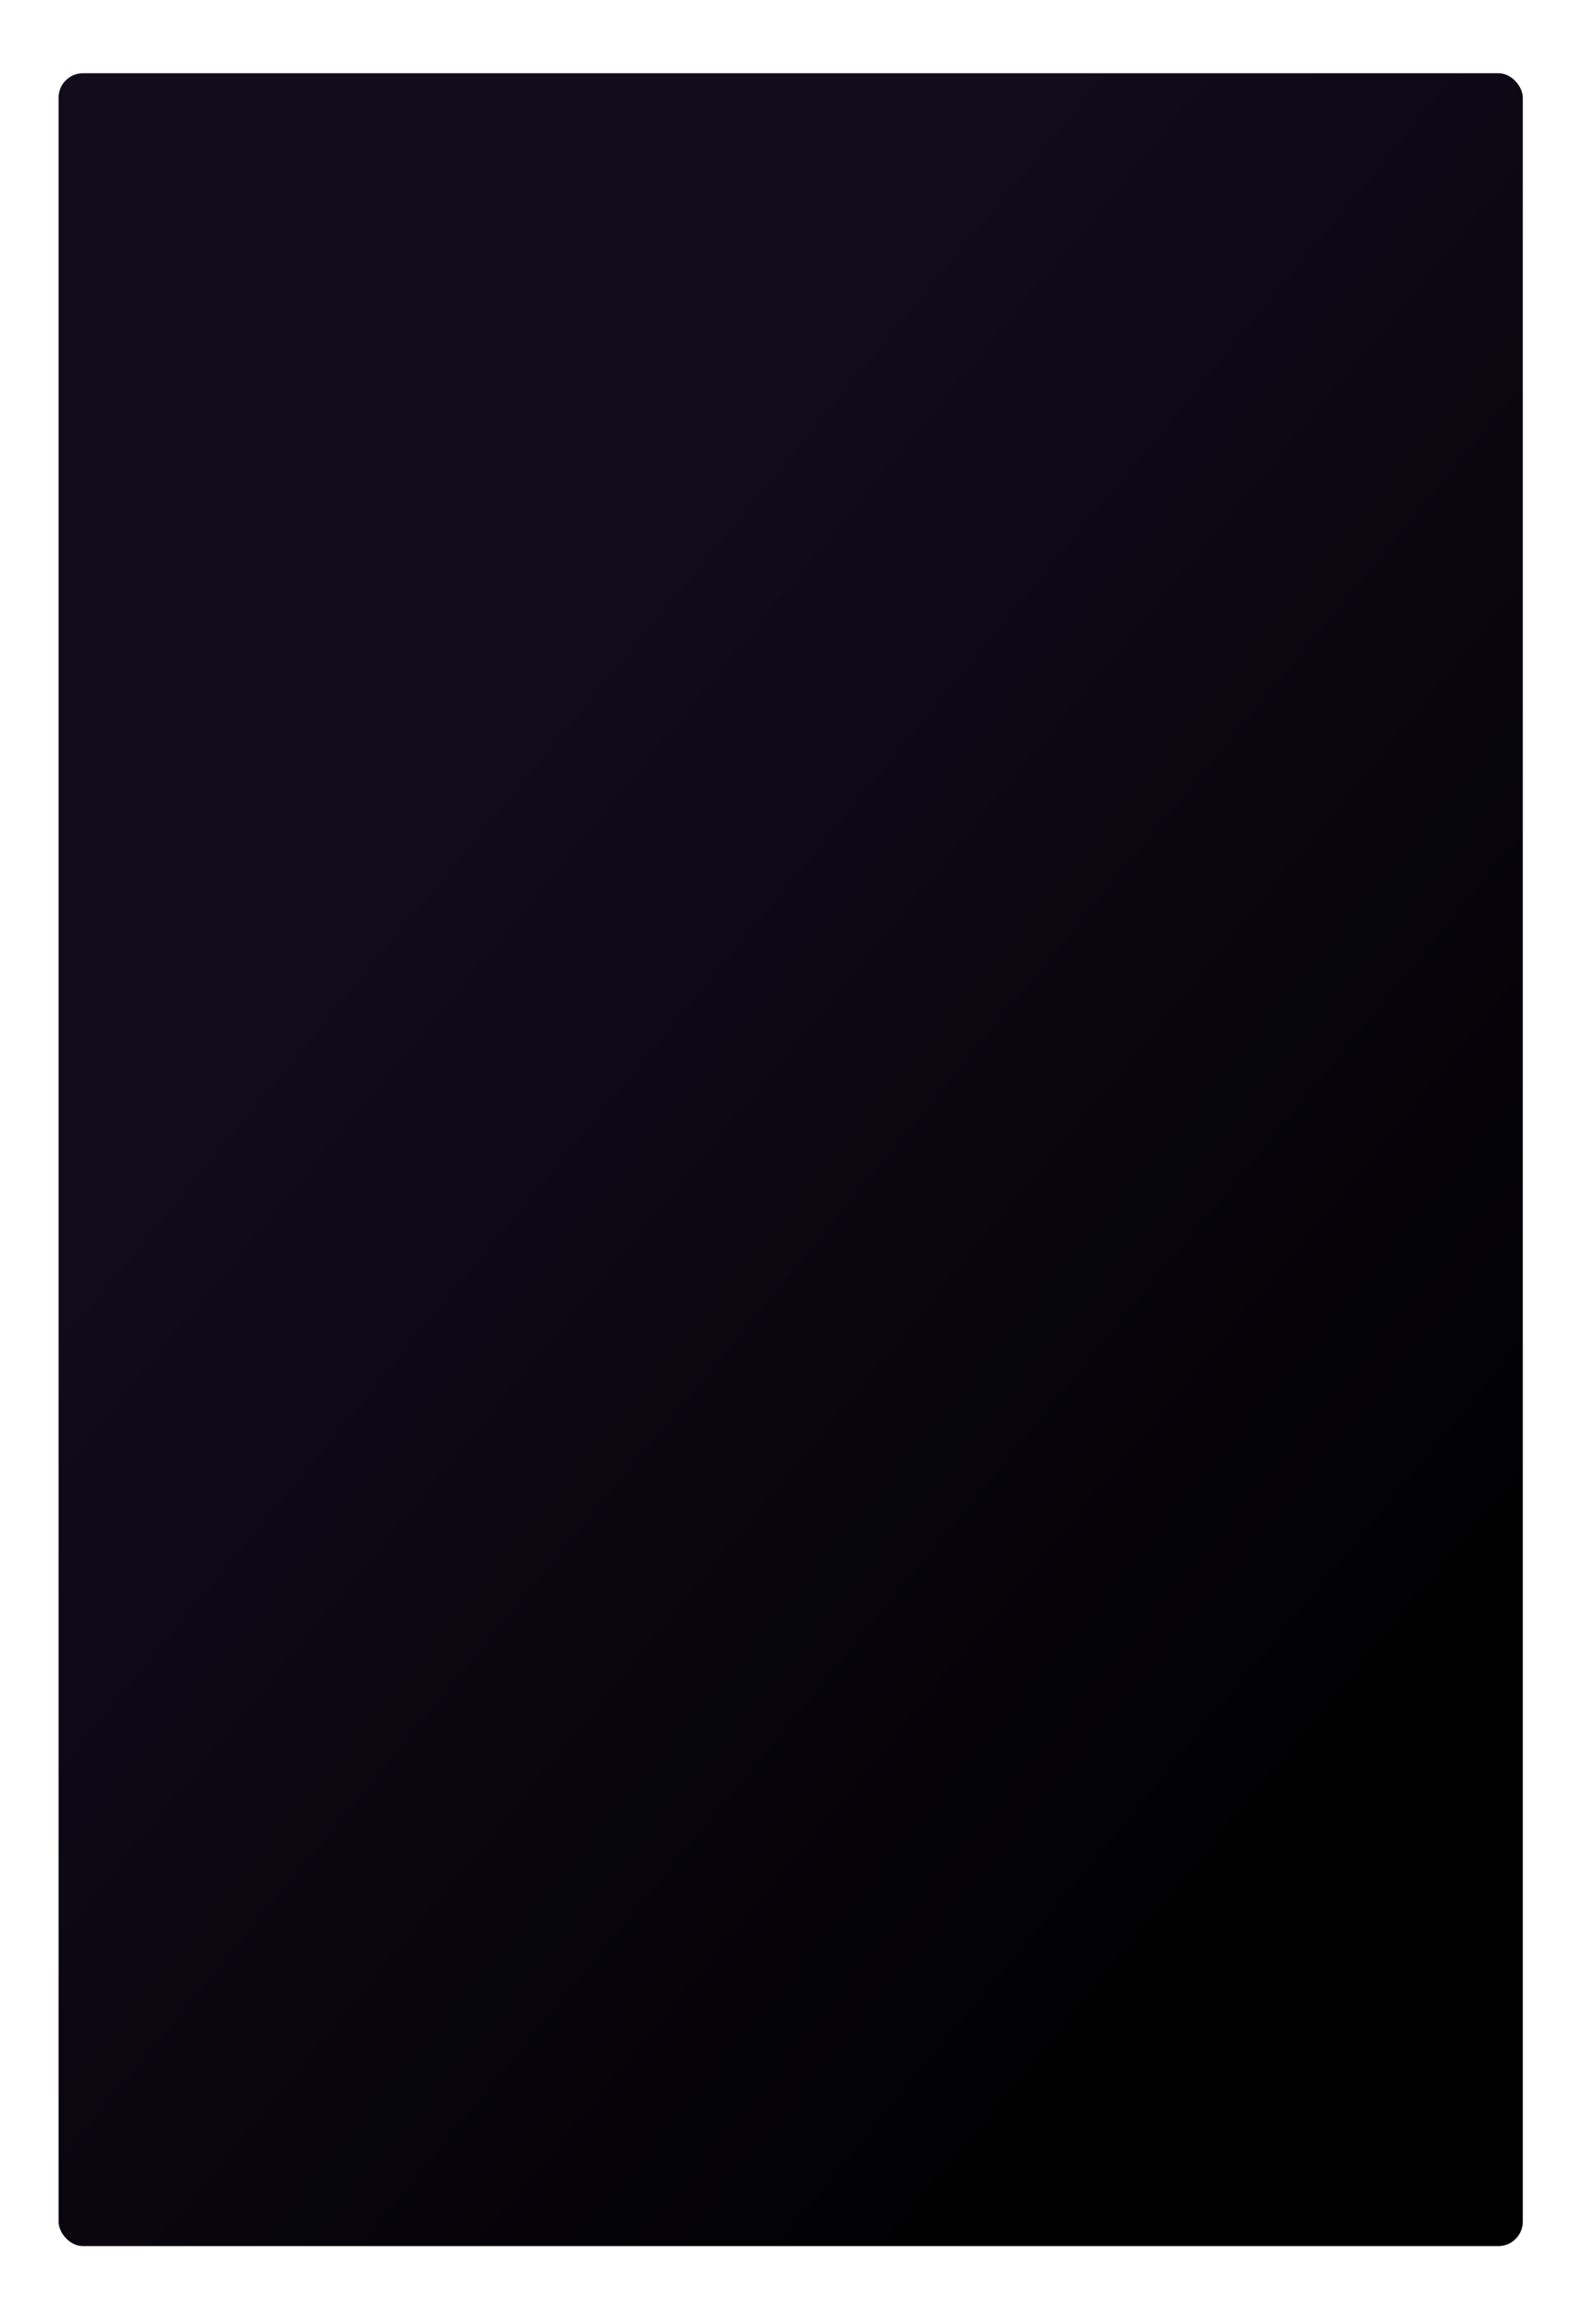<?xml version="1.0" encoding="UTF-8"?> <svg xmlns="http://www.w3.org/2000/svg" width="654" height="950" viewBox="0 0 654 950" fill="none"> <g filter="url(#filter0_d_23_571)"> <rect x="22" y="26" width="600" height="890" rx="10" fill="url(#paint0_linear_23_571)"></rect> </g> <defs> <filter id="filter0_d_23_571" x="-6" y="0" width="660" height="950" filterUnits="userSpaceOnUse" color-interpolation-filters="sRGB"> <feFlood flood-opacity="0" result="BackgroundImageFix"></feFlood> <feColorMatrix in="SourceAlpha" type="matrix" values="0 0 0 0 0 0 0 0 0 0 0 0 0 0 0 0 0 0 127 0" result="hardAlpha"></feColorMatrix> <feOffset dx="2" dy="4"></feOffset> <feGaussianBlur stdDeviation="15"></feGaussianBlur> <feComposite in2="hardAlpha" operator="out"></feComposite> <feColorMatrix type="matrix" values="0 0 0 0 0 0 0 0 0 0 0 0 0 0 0 0 0 0 0.25 0"></feColorMatrix> <feBlend mode="normal" in2="BackgroundImageFix" result="effect1_dropShadow_23_571"></feBlend> <feBlend mode="normal" in="SourceGraphic" in2="effect1_dropShadow_23_571" result="shape"></feBlend> </filter> <linearGradient id="paint0_linear_23_571" x1="314.714" y1="166.175" x2="747.203" y2="522.411" gradientUnits="userSpaceOnUse"> <stop stop-color="#110B1C"></stop> <stop offset="1"></stop> </linearGradient> </defs> </svg> 